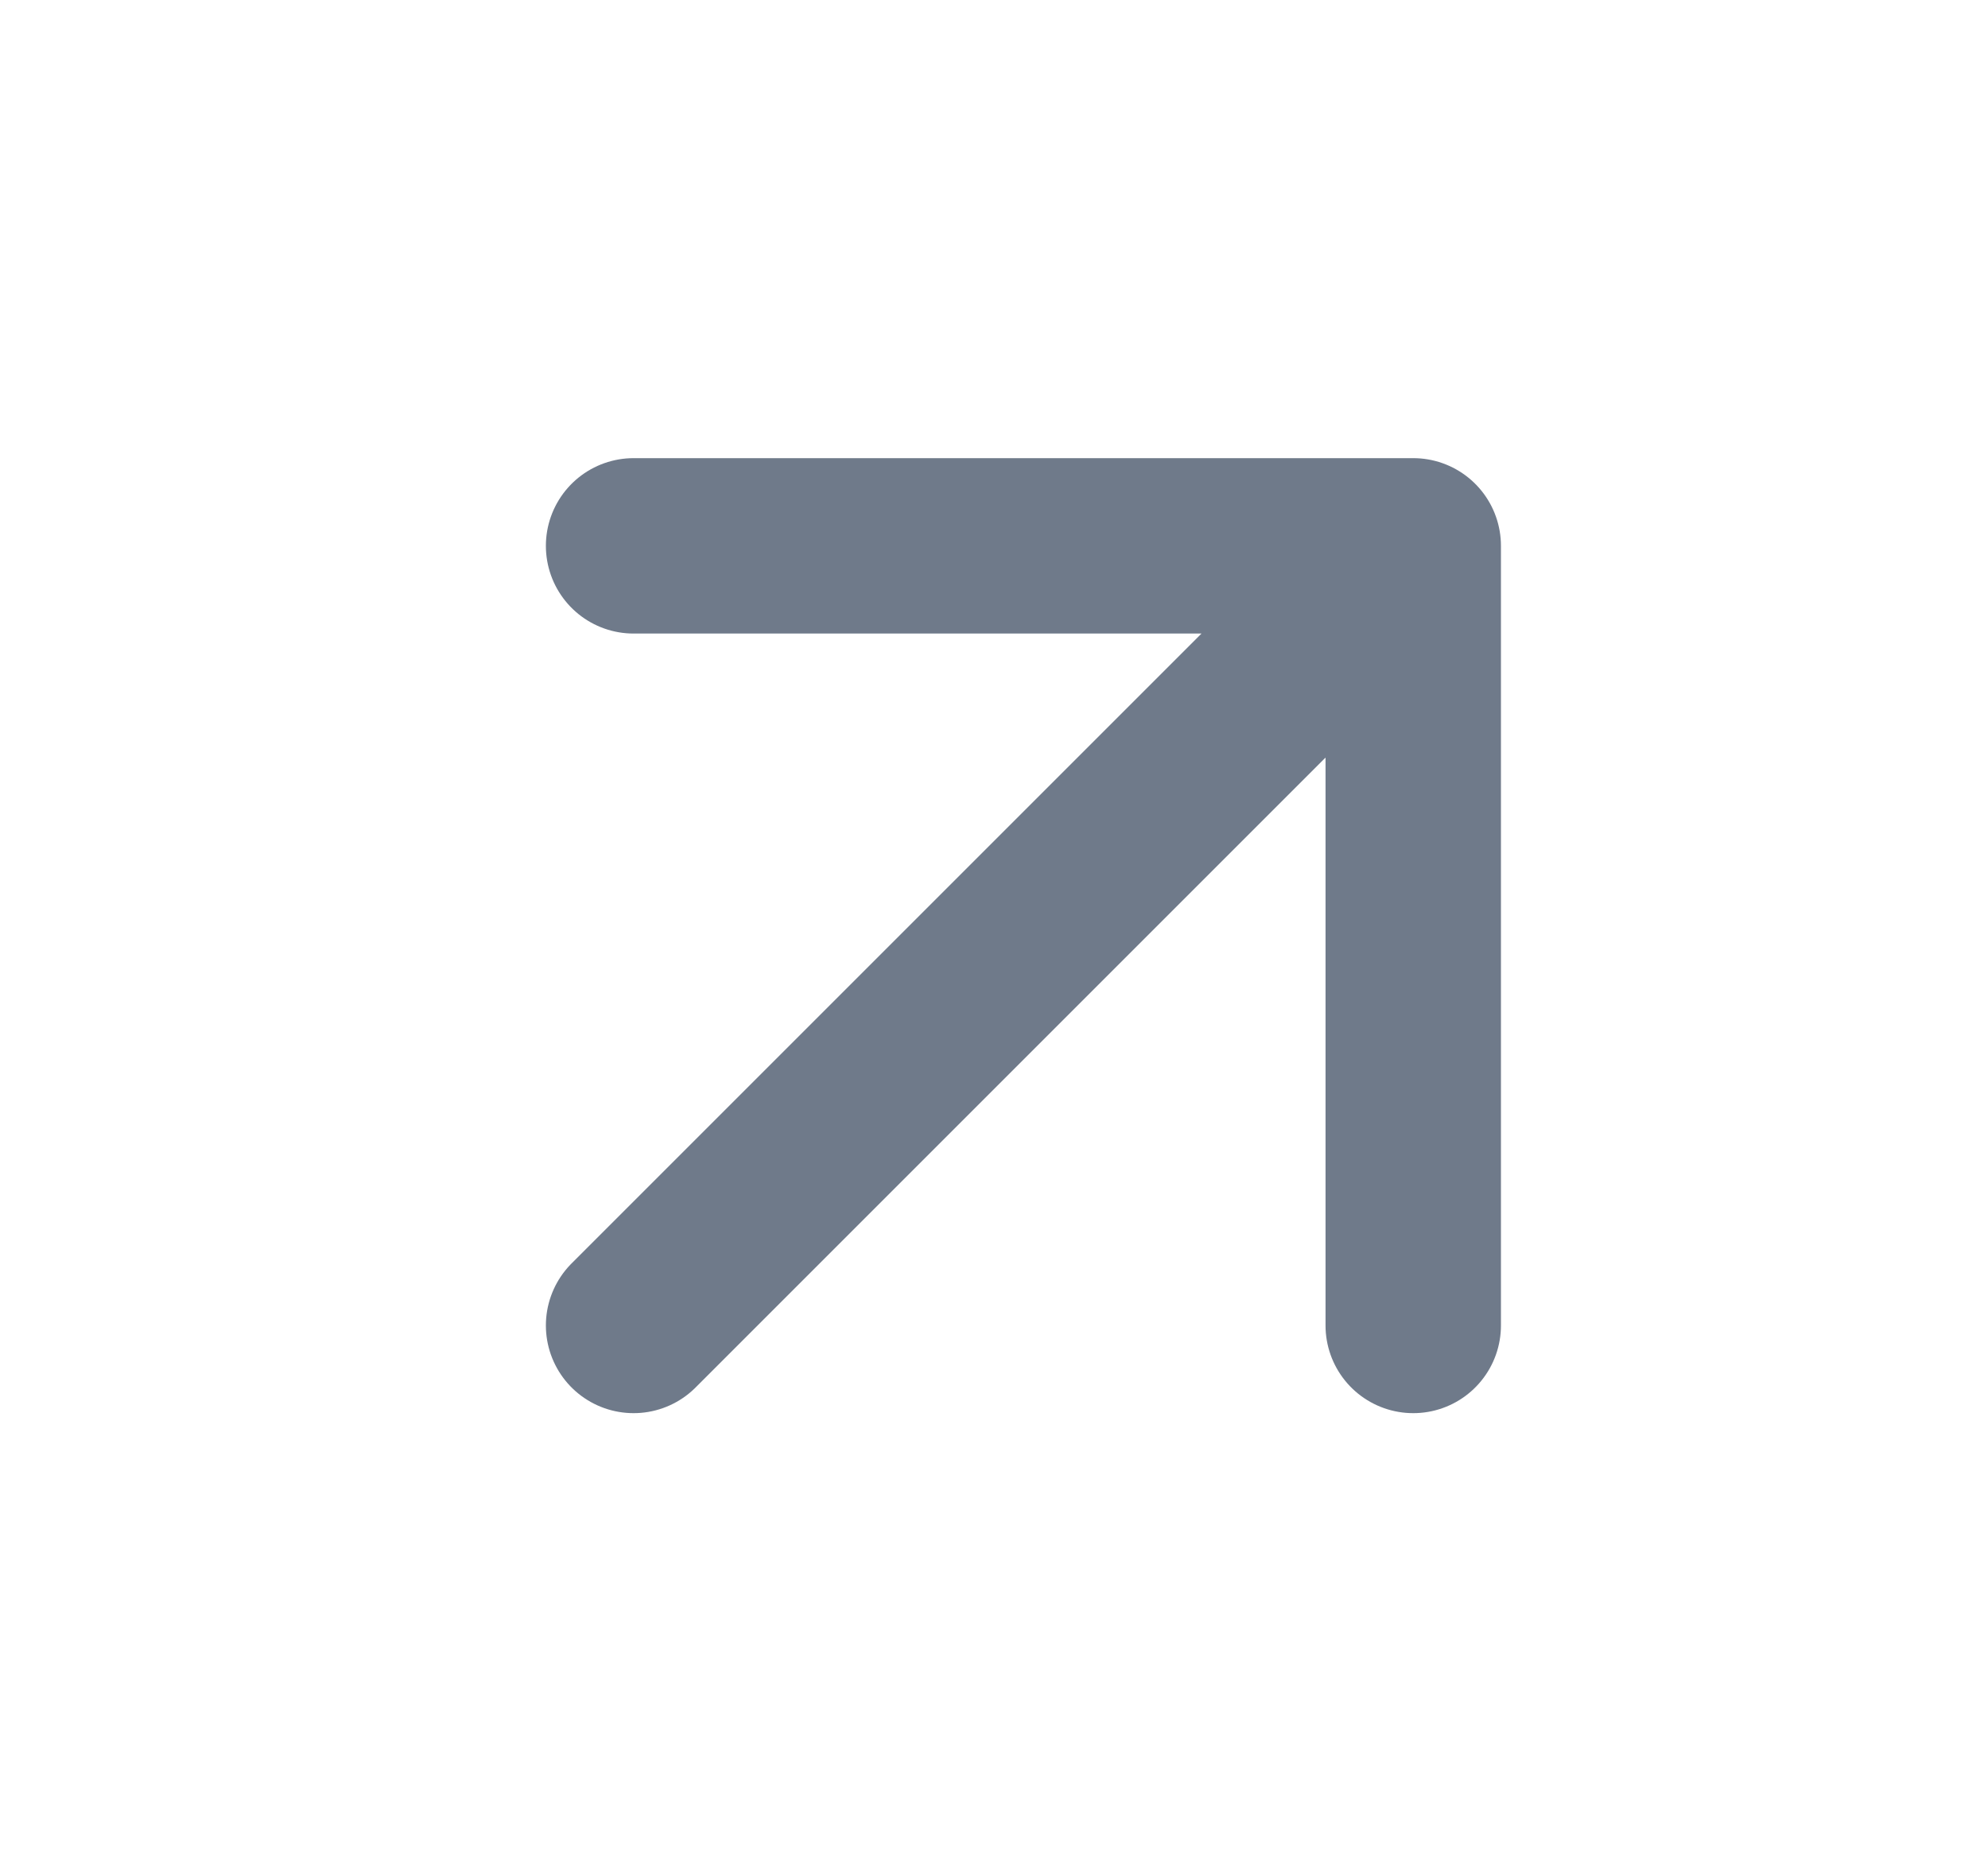 <svg width="17" height="16" viewBox="0 0 17 16" fill="none" xmlns="http://www.w3.org/2000/svg">
<g opacity="0.7">
<path d="M5.418 4.668H12.085M12.085 4.668V11.335M12.085 4.668L5.418 11.335" stroke="#324158" stroke-width="1.5" stroke-linecap="round" stroke-linejoin="round"/>
</g>
</svg>
